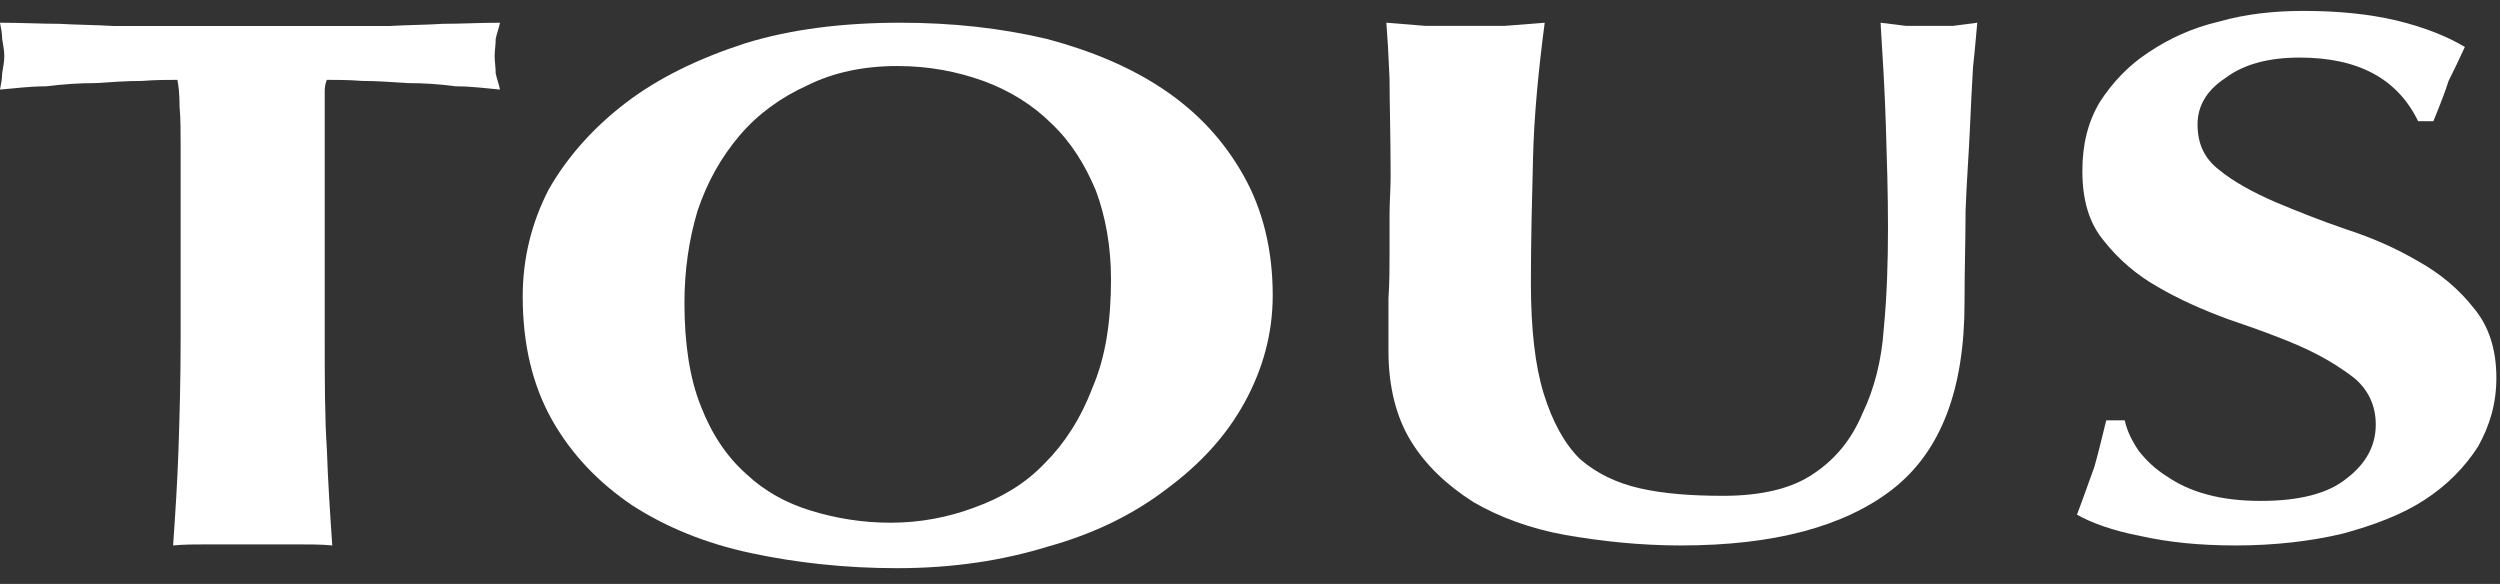 <?xml version="1.0" encoding="UTF-8"?>
<svg width="137px" height="32px" viewBox="0 0 137 32" version="1.1" xmlns="http://www.w3.org/2000/svg" xmlns:xlink="http://www.w3.org/1999/xlink">
    <rect x="0" y="0" width="137" height="32" fill="#333333" stroke="none"/>
    <!-- Generator: Sketch 63.1 (92452) - https://sketch.com -->
    <title>Logo</title>
    <desc>Created with Sketch.</desc>
    <g id="Landing_TOUS-Watches" stroke="none" stroke-width="1" fill="none" fill-rule="evenodd">
        <g id="Desktop_landing_TOUS-Watches_Form_v02" transform="translate(-652, -69)" fill="#FFFFFF">
            <g id="Logo_white" transform="translate(652, 69)">
                <g id="Page-1">
                    <path d="M9.899,8.038 L9.899,18.492 C9.899,20.795 9.841,22.863 9.781,24.634 C9.722,26.406 9.605,28.178 9.487,29.891 C10.076,29.832 10.724,29.832 11.431,29.832 L13.847,29.832 L16.263,29.832 C16.97,29.832 17.619,29.832 18.208,29.891 C18.09,28.178 17.972,26.406 17.913,24.634 C17.795,22.863 17.795,20.795 17.795,18.492 L17.795,8.038 L17.795,5.852 L17.795,4.967 C17.795,4.73 17.854,4.494 17.913,4.376 C18.444,4.376 19.091,4.376 19.857,4.435 C20.624,4.435 21.449,4.494 22.332,4.553 C23.216,4.553 24.1,4.612 24.984,4.73 C25.868,4.73 26.693,4.848 27.4,4.908 C27.341,4.612 27.223,4.316 27.164,4.021 C27.164,3.668 27.105,3.372 27.105,3.077 C27.105,2.781 27.164,2.486 27.164,2.132 C27.223,1.837 27.341,1.541 27.4,1.245 C26.28,1.245 25.279,1.305 24.276,1.305 C23.393,1.364 22.391,1.364 21.389,1.423 L18.09,1.423 L13.847,1.423 L9.546,1.423 L6.187,1.423 C5.244,1.364 4.243,1.364 3.241,1.305 C2.239,1.305 1.179,1.245 0,1.245 C0.059,1.541 0.118,1.837 0.118,2.132 C0.177,2.486 0.236,2.781 0.236,3.077 C0.236,3.372 0.177,3.668 0.118,4.021 C0.118,4.316 0.059,4.612 0,4.908 C0.766,4.848 1.591,4.73 2.534,4.73 C3.476,4.612 4.361,4.553 5.244,4.553 C6.129,4.494 6.953,4.435 7.778,4.435 C8.544,4.376 9.192,4.376 9.722,4.376 C9.781,4.671 9.841,5.144 9.841,5.852 C9.899,6.502 9.899,7.211 9.899,8.038" id="Fill-1"></path>
                    <path d="M60.883,15.301 C60.883,17.614 60.586,19.572 59.872,21.232 C59.218,22.952 58.326,24.316 57.255,25.383 C56.184,26.51 54.876,27.281 53.389,27.815 C51.961,28.349 50.415,28.645 48.809,28.645 C47.262,28.645 45.835,28.408 44.467,27.993 C43.098,27.578 41.909,26.926 40.898,25.977 C39.827,25.027 38.994,23.782 38.4,22.24 C37.805,20.757 37.508,18.86 37.508,16.606 C37.508,14.827 37.746,13.166 38.221,11.564 C38.757,9.963 39.53,8.599 40.541,7.413 C41.553,6.227 42.801,5.337 44.229,4.685 C45.657,3.973 47.321,3.618 49.166,3.618 C50.891,3.618 52.437,3.914 53.924,4.448 C55.352,4.982 56.601,5.753 57.612,6.761 C58.683,7.769 59.456,9.015 60.051,10.438 C60.586,11.861 60.883,13.522 60.883,15.301 M28.645,16.25 C28.645,18.86 29.18,21.113 30.251,23.011 C31.322,24.909 32.809,26.451 34.652,27.697 C36.497,28.882 38.638,29.772 41.136,30.306 C43.634,30.84 46.311,31.136 49.166,31.136 C52.199,31.136 54.935,30.721 57.433,29.95 C59.991,29.238 62.132,28.171 63.917,26.807 C65.76,25.443 67.188,23.901 68.199,22.062 C69.21,20.224 69.745,18.266 69.745,16.191 C69.745,13.7 69.21,11.505 68.14,9.608 C67.069,7.709 65.642,6.168 63.798,4.922 C61.954,3.677 59.813,2.787 57.374,2.135 C54.876,1.542 52.199,1.245 49.344,1.245 C46.192,1.245 43.336,1.601 40.839,2.372 C38.281,3.202 36.08,4.27 34.295,5.634 C32.512,6.998 31.084,8.599 30.072,10.379 C29.121,12.217 28.645,14.174 28.645,16.25" id="Fill-3"></path>
                    <path d="M92.105,29.891 C97.231,29.891 101.074,28.849 103.695,26.824 C106.374,24.741 107.656,21.326 107.656,16.581 C107.656,14.787 107.713,13.109 107.713,11.546 C107.772,9.926 107.889,8.479 107.946,7.148 C108.005,5.817 108.063,4.66 108.122,3.676 C108.238,2.634 108.296,1.824 108.355,1.245 C107.889,1.303 107.48,1.361 107.014,1.419 L105.734,1.419 L104.452,1.419 C103.986,1.361 103.52,1.303 103.055,1.245 C103.171,3.098 103.288,5.007 103.345,6.859 C103.404,8.71 103.462,10.62 103.462,12.473 C103.462,14.382 103.404,16.234 103.229,18.027 C103.112,19.763 102.705,21.326 102.064,22.657 C101.481,24.046 100.608,25.146 99.385,25.956 C98.22,26.766 96.532,27.171 94.435,27.171 C92.687,27.171 91.173,27.055 89.892,26.766 C88.611,26.477 87.504,25.956 86.572,25.146 C85.699,24.277 85.058,23.062 84.592,21.558 C84.126,20.053 83.893,18.027 83.893,15.54 C83.893,13.224 83.951,10.91 84.01,8.653 C84.068,6.338 84.301,3.907 84.65,1.245 C83.951,1.303 83.194,1.361 82.437,1.419 L80.282,1.419 L78.127,1.419 C77.428,1.361 76.672,1.303 75.973,1.245 C76.031,1.94 76.088,2.924 76.147,4.312 C76.147,5.643 76.206,7.437 76.206,9.637 C76.206,10.389 76.147,11.083 76.147,11.778 L76.147,13.919 C76.147,14.671 76.147,15.482 76.088,16.349 L76.088,19.243 C76.088,21.152 76.497,22.831 77.312,24.162 C78.127,25.493 79.292,26.592 80.748,27.518 C82.146,28.329 83.835,28.965 85.757,29.312 C87.737,29.66 89.892,29.891 92.105,29.891" id="Fill-5"></path>
                    <path d="M132.514,6.643 L133.348,6.643 C133.705,5.77 134.002,5.015 134.182,4.434 C134.479,3.853 134.777,3.214 135.074,2.574 C134.002,1.935 132.752,1.47 131.323,1.121 C129.834,0.772 128.167,0.598 126.201,0.598 C124.594,0.598 123.045,0.772 121.617,1.179 C120.128,1.528 118.877,2.109 117.746,2.865 C116.674,3.562 115.781,4.492 115.066,5.596 C114.411,6.701 114.114,7.921 114.114,9.374 C114.114,10.943 114.471,12.222 115.304,13.21 C116.079,14.198 117.091,15.07 118.223,15.709 C119.414,16.407 120.723,16.988 122.152,17.511 C123.522,17.976 124.832,18.441 126.023,18.964 C127.214,19.487 128.167,20.068 129.001,20.707 C129.775,21.347 130.192,22.219 130.192,23.265 C130.192,24.427 129.655,25.416 128.583,26.229 C127.571,27.043 126.023,27.45 123.879,27.45 C122.807,27.45 121.795,27.333 120.961,27.101 C120.069,26.868 119.354,26.519 118.758,26.113 C118.104,25.706 117.627,25.241 117.21,24.718 C116.853,24.195 116.555,23.614 116.436,23.033 L115.423,23.033 C115.185,23.962 115.007,24.776 114.769,25.59 C114.471,26.403 114.173,27.275 113.816,28.205 C114.65,28.67 115.781,29.077 117.27,29.367 C118.817,29.716 120.545,29.891 122.51,29.891 C124.654,29.891 126.619,29.658 128.345,29.252 C130.073,28.786 131.621,28.205 132.871,27.391 C134.122,26.577 135.074,25.59 135.789,24.485 C136.445,23.323 136.801,22.102 136.801,20.707 C136.801,19.138 136.385,17.86 135.551,16.871 C134.777,15.883 133.764,15.012 132.514,14.315 C131.323,13.617 130.013,13.035 128.583,12.571 C127.214,12.106 125.904,11.583 124.654,11.059 C123.463,10.537 122.391,9.955 121.617,9.316 C120.783,8.677 120.426,7.863 120.426,6.817 C120.426,5.829 120.902,4.957 121.974,4.26 C122.986,3.504 124.356,3.155 126.023,3.155 C129.239,3.155 131.383,4.318 132.514,6.643" id="Fill-7"></path>
                </g>
            </g>
        </g>
    </g>
</svg>